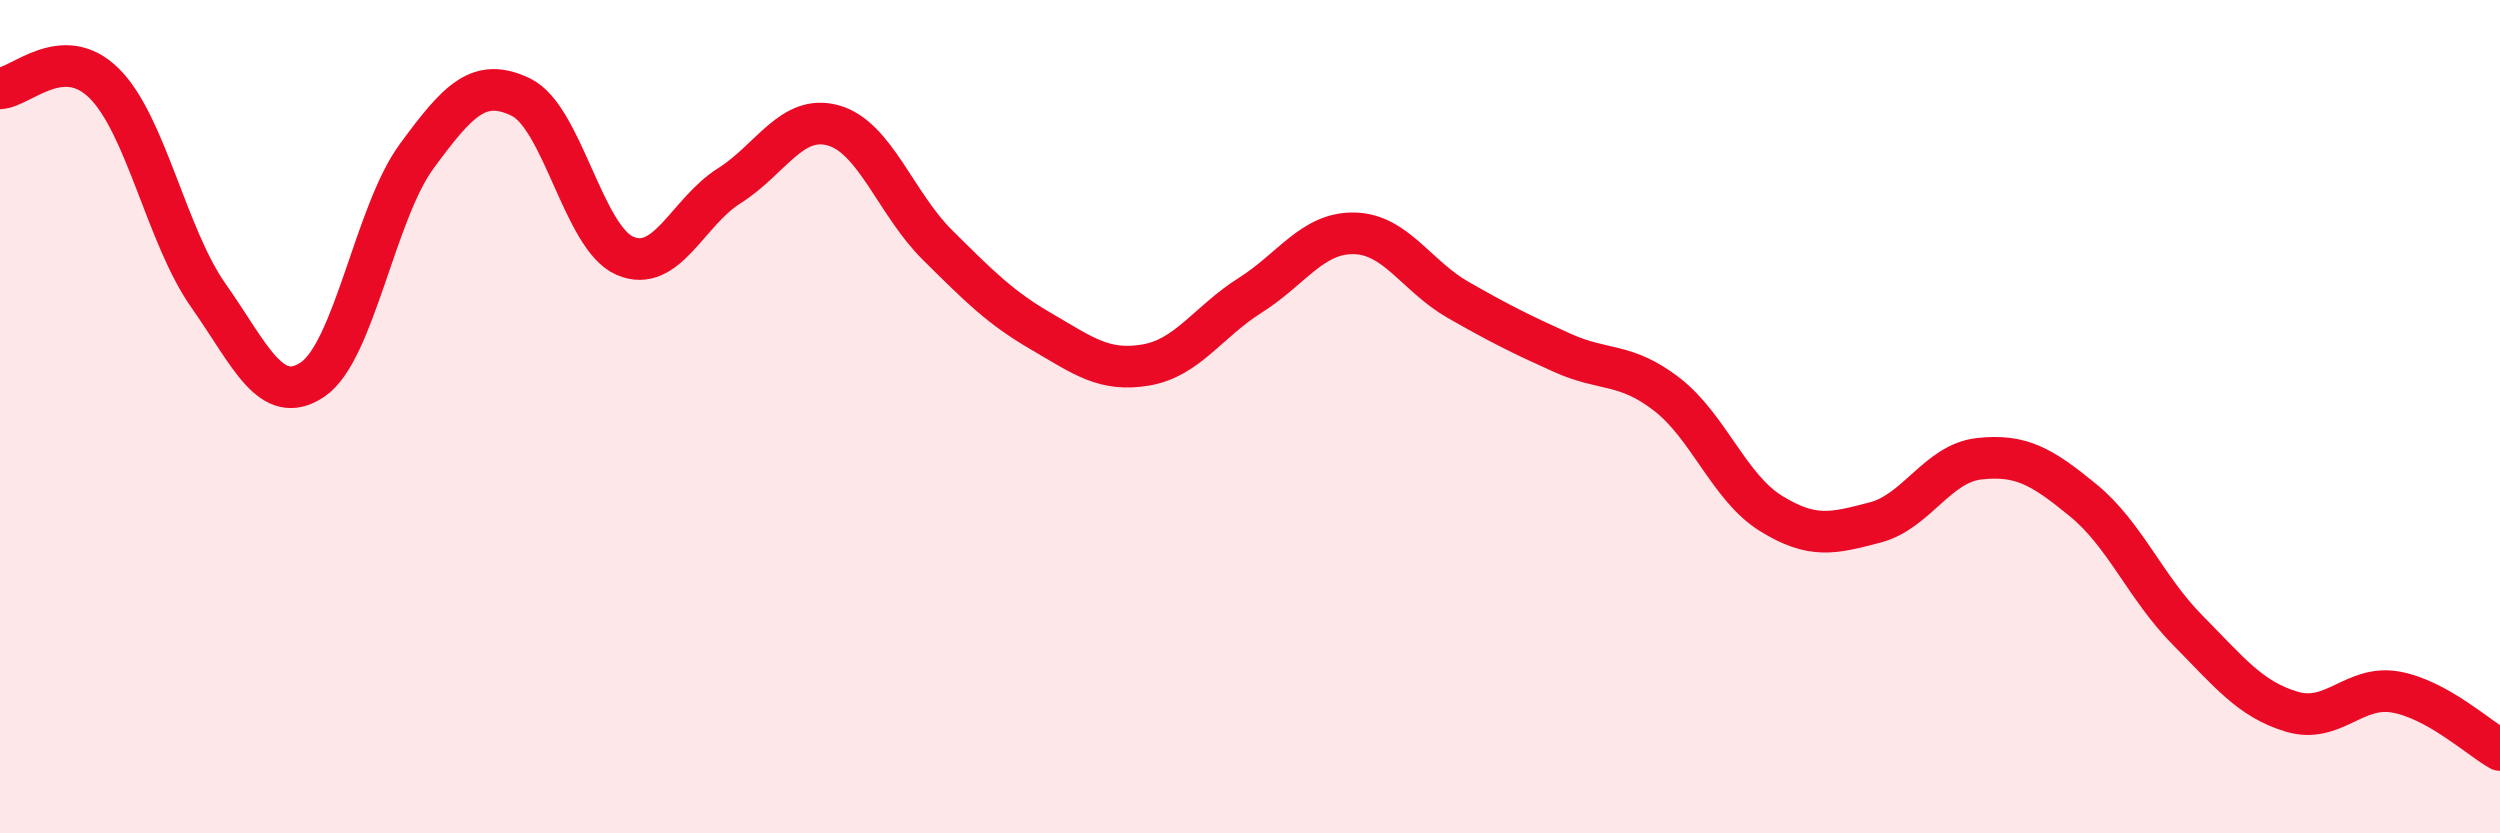 
    <svg width="60" height="20" viewBox="0 0 60 20" xmlns="http://www.w3.org/2000/svg">
      <path
        d="M 0,2.12 C 0.5,2.1 1.5,1.01 2.5,2 C 3.5,2.99 4,5.67 5,7.09 C 6,8.51 6.5,9.78 7.5,9.11 C 8.5,8.44 9,5.11 10,3.75 C 11,2.39 11.5,1.85 12.5,2.33 C 13.5,2.81 14,5.71 15,6.14 C 16,6.57 16.5,5.09 17.5,4.46 C 18.5,3.83 19,2.73 20,3.01 C 21,3.29 21.5,4.89 22.5,5.88 C 23.5,6.87 24,7.38 25,7.96 C 26,8.54 26.5,8.93 27.5,8.76 C 28.5,8.59 29,7.72 30,7.09 C 31,6.46 31.5,5.58 32.5,5.6 C 33.5,5.62 34,6.63 35,7.2 C 36,7.77 36.5,8.02 37.5,8.47 C 38.5,8.92 39,8.69 40,9.46 C 41,10.23 41.5,11.7 42.5,12.32 C 43.5,12.94 44,12.8 45,12.54 C 46,12.28 46.5,11.12 47.5,11.01 C 48.5,10.9 49,11.19 50,12.01 C 51,12.83 51.5,14.11 52.5,15.12 C 53.5,16.13 54,16.78 55,17.08 C 56,17.38 56.5,16.43 57.5,16.61 C 58.5,16.79 59.5,17.72 60,18L60 20L0 20Z"
        fill="#EB0A25"
        opacity="0.1"
        stroke-linecap="round"
        stroke-linejoin="round"
      />
      <path
        d="M 0,2.12 C 0.5,2.1 1.5,1.01 2.5,2 C 3.5,2.99 4,5.67 5,7.09 C 6,8.51 6.5,9.78 7.5,9.11 C 8.5,8.44 9,5.11 10,3.75 C 11,2.39 11.5,1.85 12.5,2.33 C 13.5,2.81 14,5.71 15,6.14 C 16,6.57 16.5,5.09 17.5,4.46 C 18.5,3.83 19,2.73 20,3.01 C 21,3.29 21.5,4.89 22.5,5.88 C 23.5,6.87 24,7.38 25,7.96 C 26,8.54 26.5,8.93 27.5,8.76 C 28.5,8.59 29,7.72 30,7.09 C 31,6.46 31.5,5.58 32.5,5.6 C 33.5,5.62 34,6.63 35,7.2 C 36,7.77 36.5,8.02 37.5,8.47 C 38.5,8.92 39,8.69 40,9.46 C 41,10.23 41.5,11.7 42.5,12.32 C 43.5,12.94 44,12.8 45,12.54 C 46,12.28 46.5,11.12 47.5,11.01 C 48.5,10.9 49,11.19 50,12.01 C 51,12.83 51.5,14.11 52.5,15.12 C 53.5,16.13 54,16.78 55,17.08 C 56,17.38 56.5,16.43 57.5,16.61 C 58.5,16.79 59.5,17.72 60,18"
        stroke="#EB0A25"
        stroke-width="1"
        fill="none"
        stroke-linecap="round"
        stroke-linejoin="round"
      />
    </svg>
  